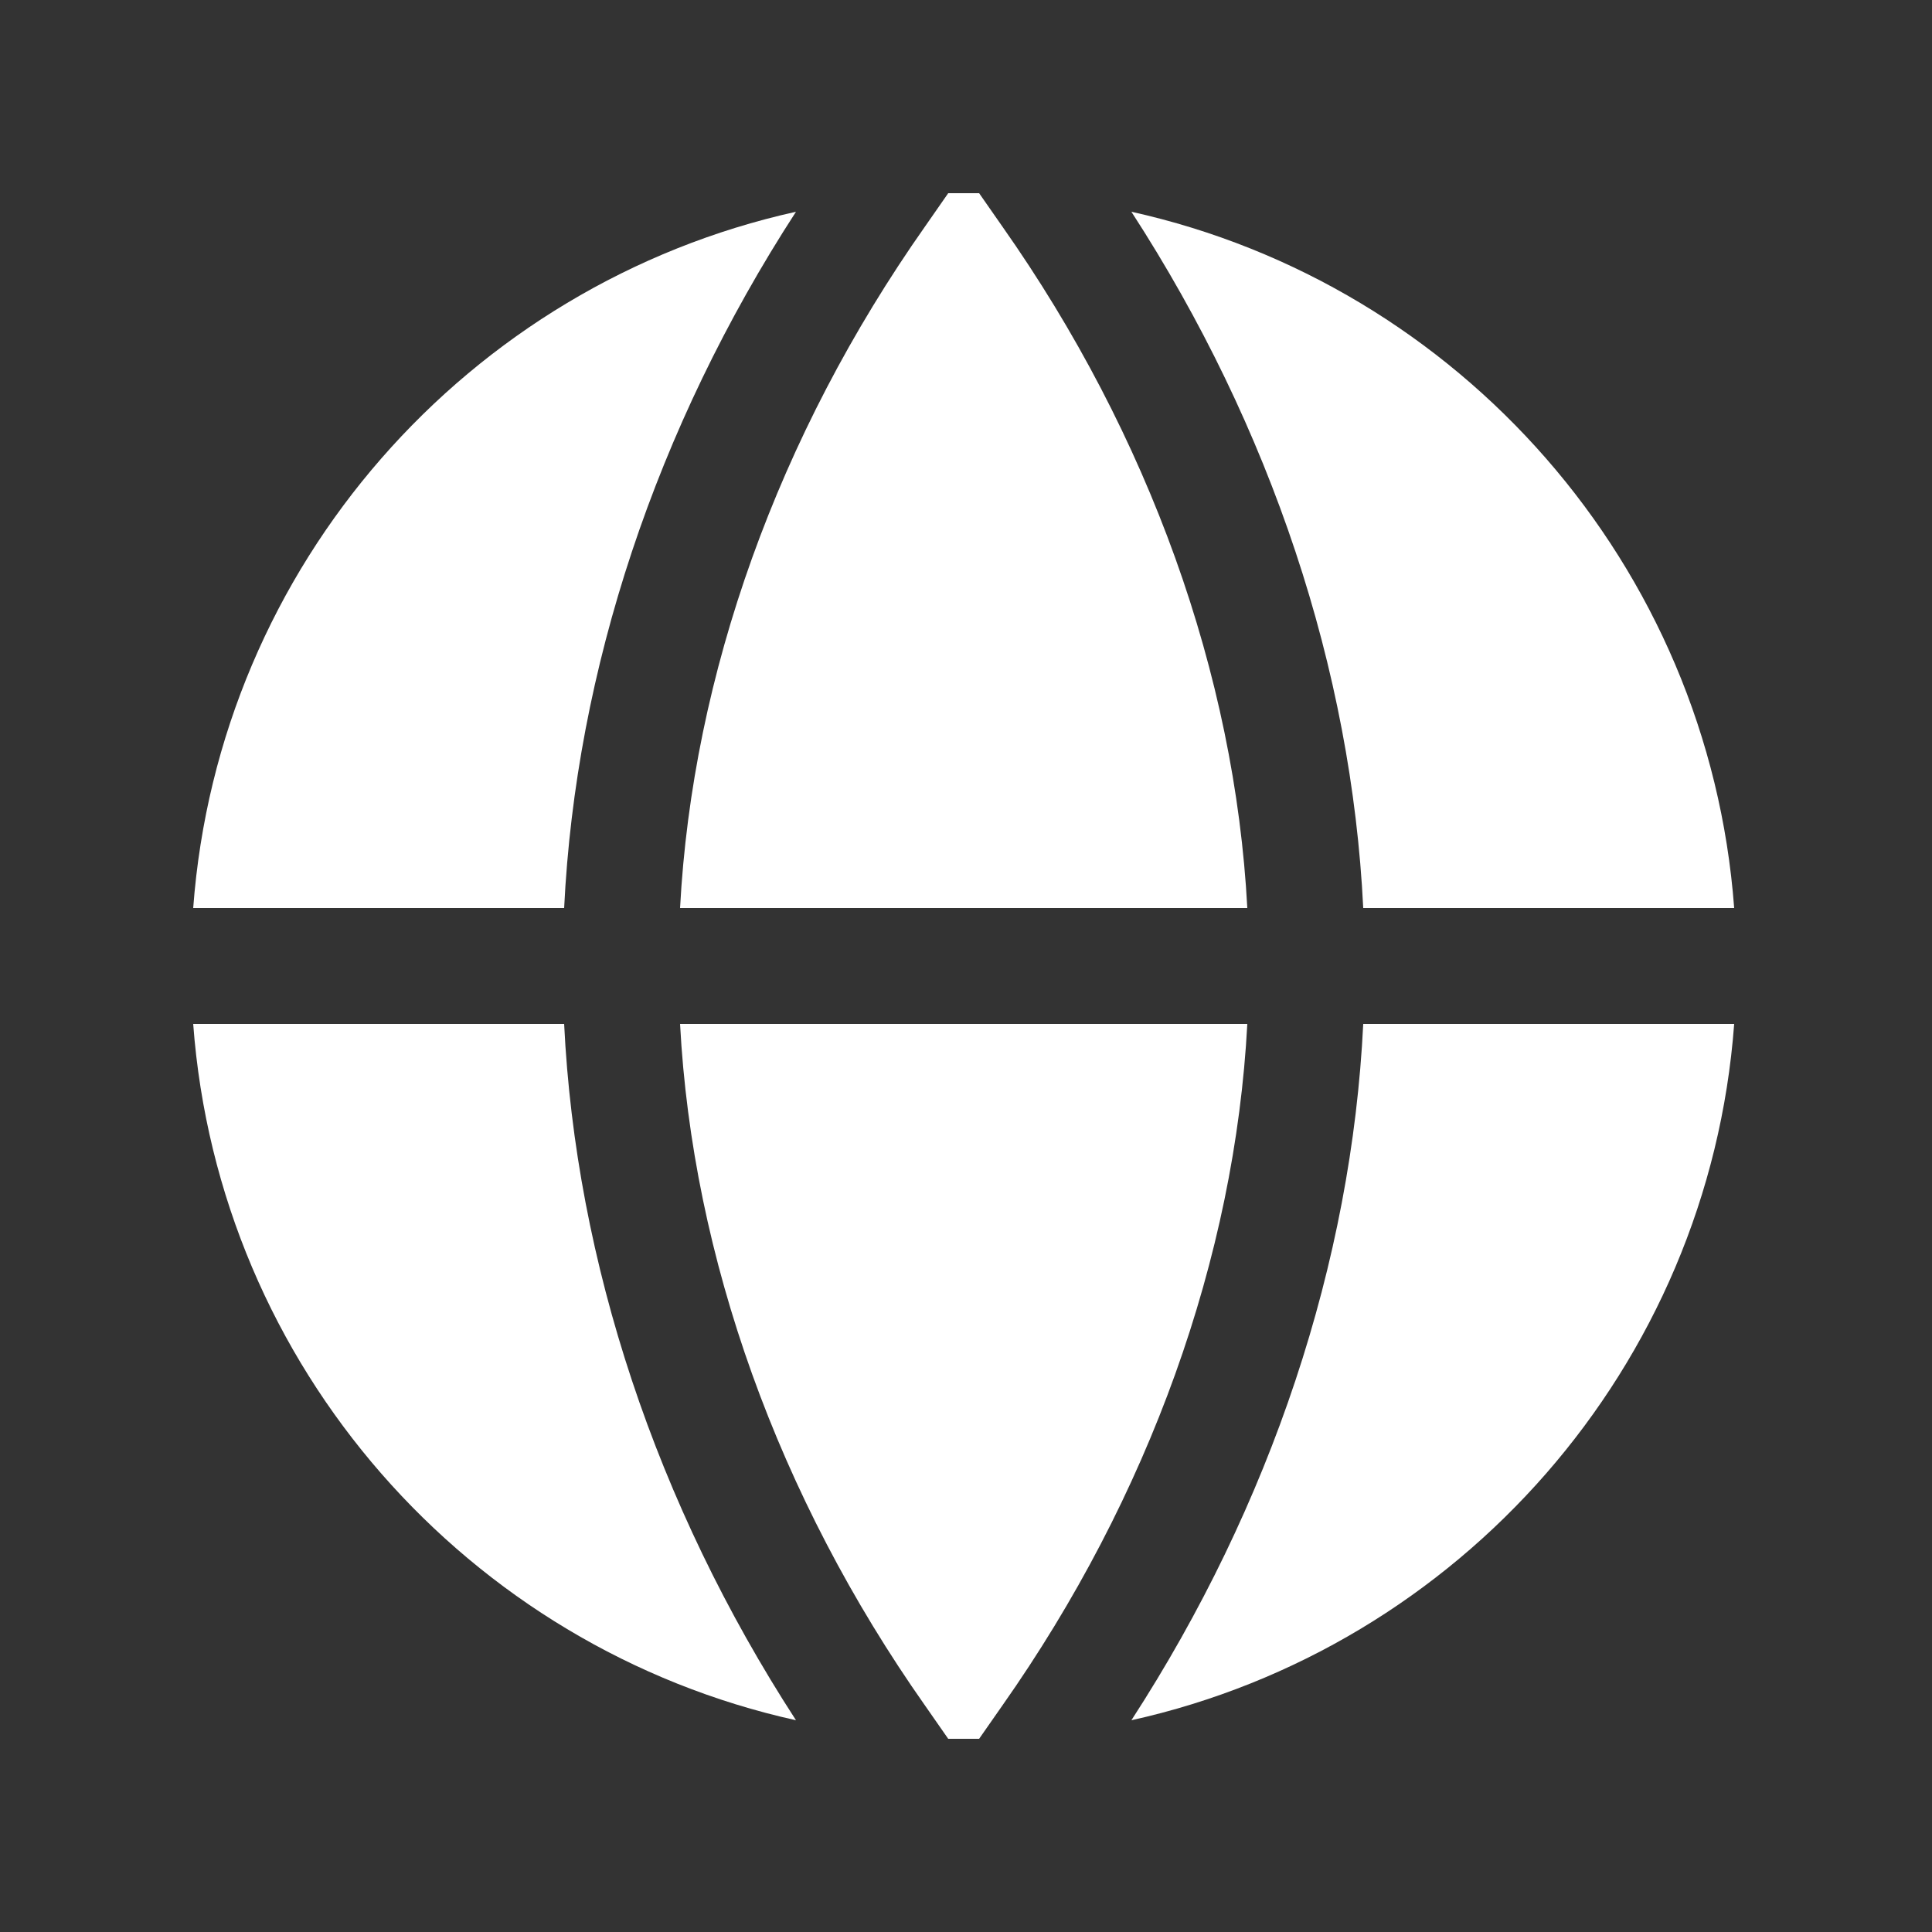 <svg width="48" height="48" viewBox="0 0 48 48" fill="none" xmlns="http://www.w3.org/2000/svg">
<rect x="0" y="0" width="48" height="48" fill="#333333" stroke="none"/>
<g clip-path="url(#clip0_885_5798)">
<g clip-path="url(#clip1_885_5798)">
<path d="M14.016 25.44C14.304 31.354 16.301 37.383 19.776 42.739C11.635 40.935 5.434 33.965 4.8 25.44H14.016ZM19.776 5.261C11.635 7.066 5.434 14.036 4.8 22.56H14.016C14.304 16.647 16.301 10.618 19.776 5.261ZM24.326 4.8H23.558L22.983 5.626C19.334 10.81 17.203 16.762 16.896 22.56H30.989C30.682 16.762 28.55 10.81 24.902 5.626L24.326 4.8ZM16.896 25.44C17.203 31.239 19.334 37.191 22.983 42.375L23.558 43.2H24.326L24.902 42.375C28.55 37.191 30.682 31.239 30.989 25.44H16.896ZM33.869 25.44C33.581 31.354 31.584 37.383 28.109 42.739C36.25 40.935 42.451 33.965 43.085 25.44H33.869ZM43.085 22.56C42.451 14.036 36.25 7.066 28.109 5.261C31.584 10.618 33.581 16.647 33.869 22.56H43.085Z" fill="white"/>
</g>
</g>
<defs>
<clipPath id="clip0_885_5798">
<rect width="48" height="48" fill="white"/>
</clipPath>
<clipPath id="clip1_885_5798">
<rect width="48" height="48" fill="white"/>
</clipPath>
</defs>
</svg>
